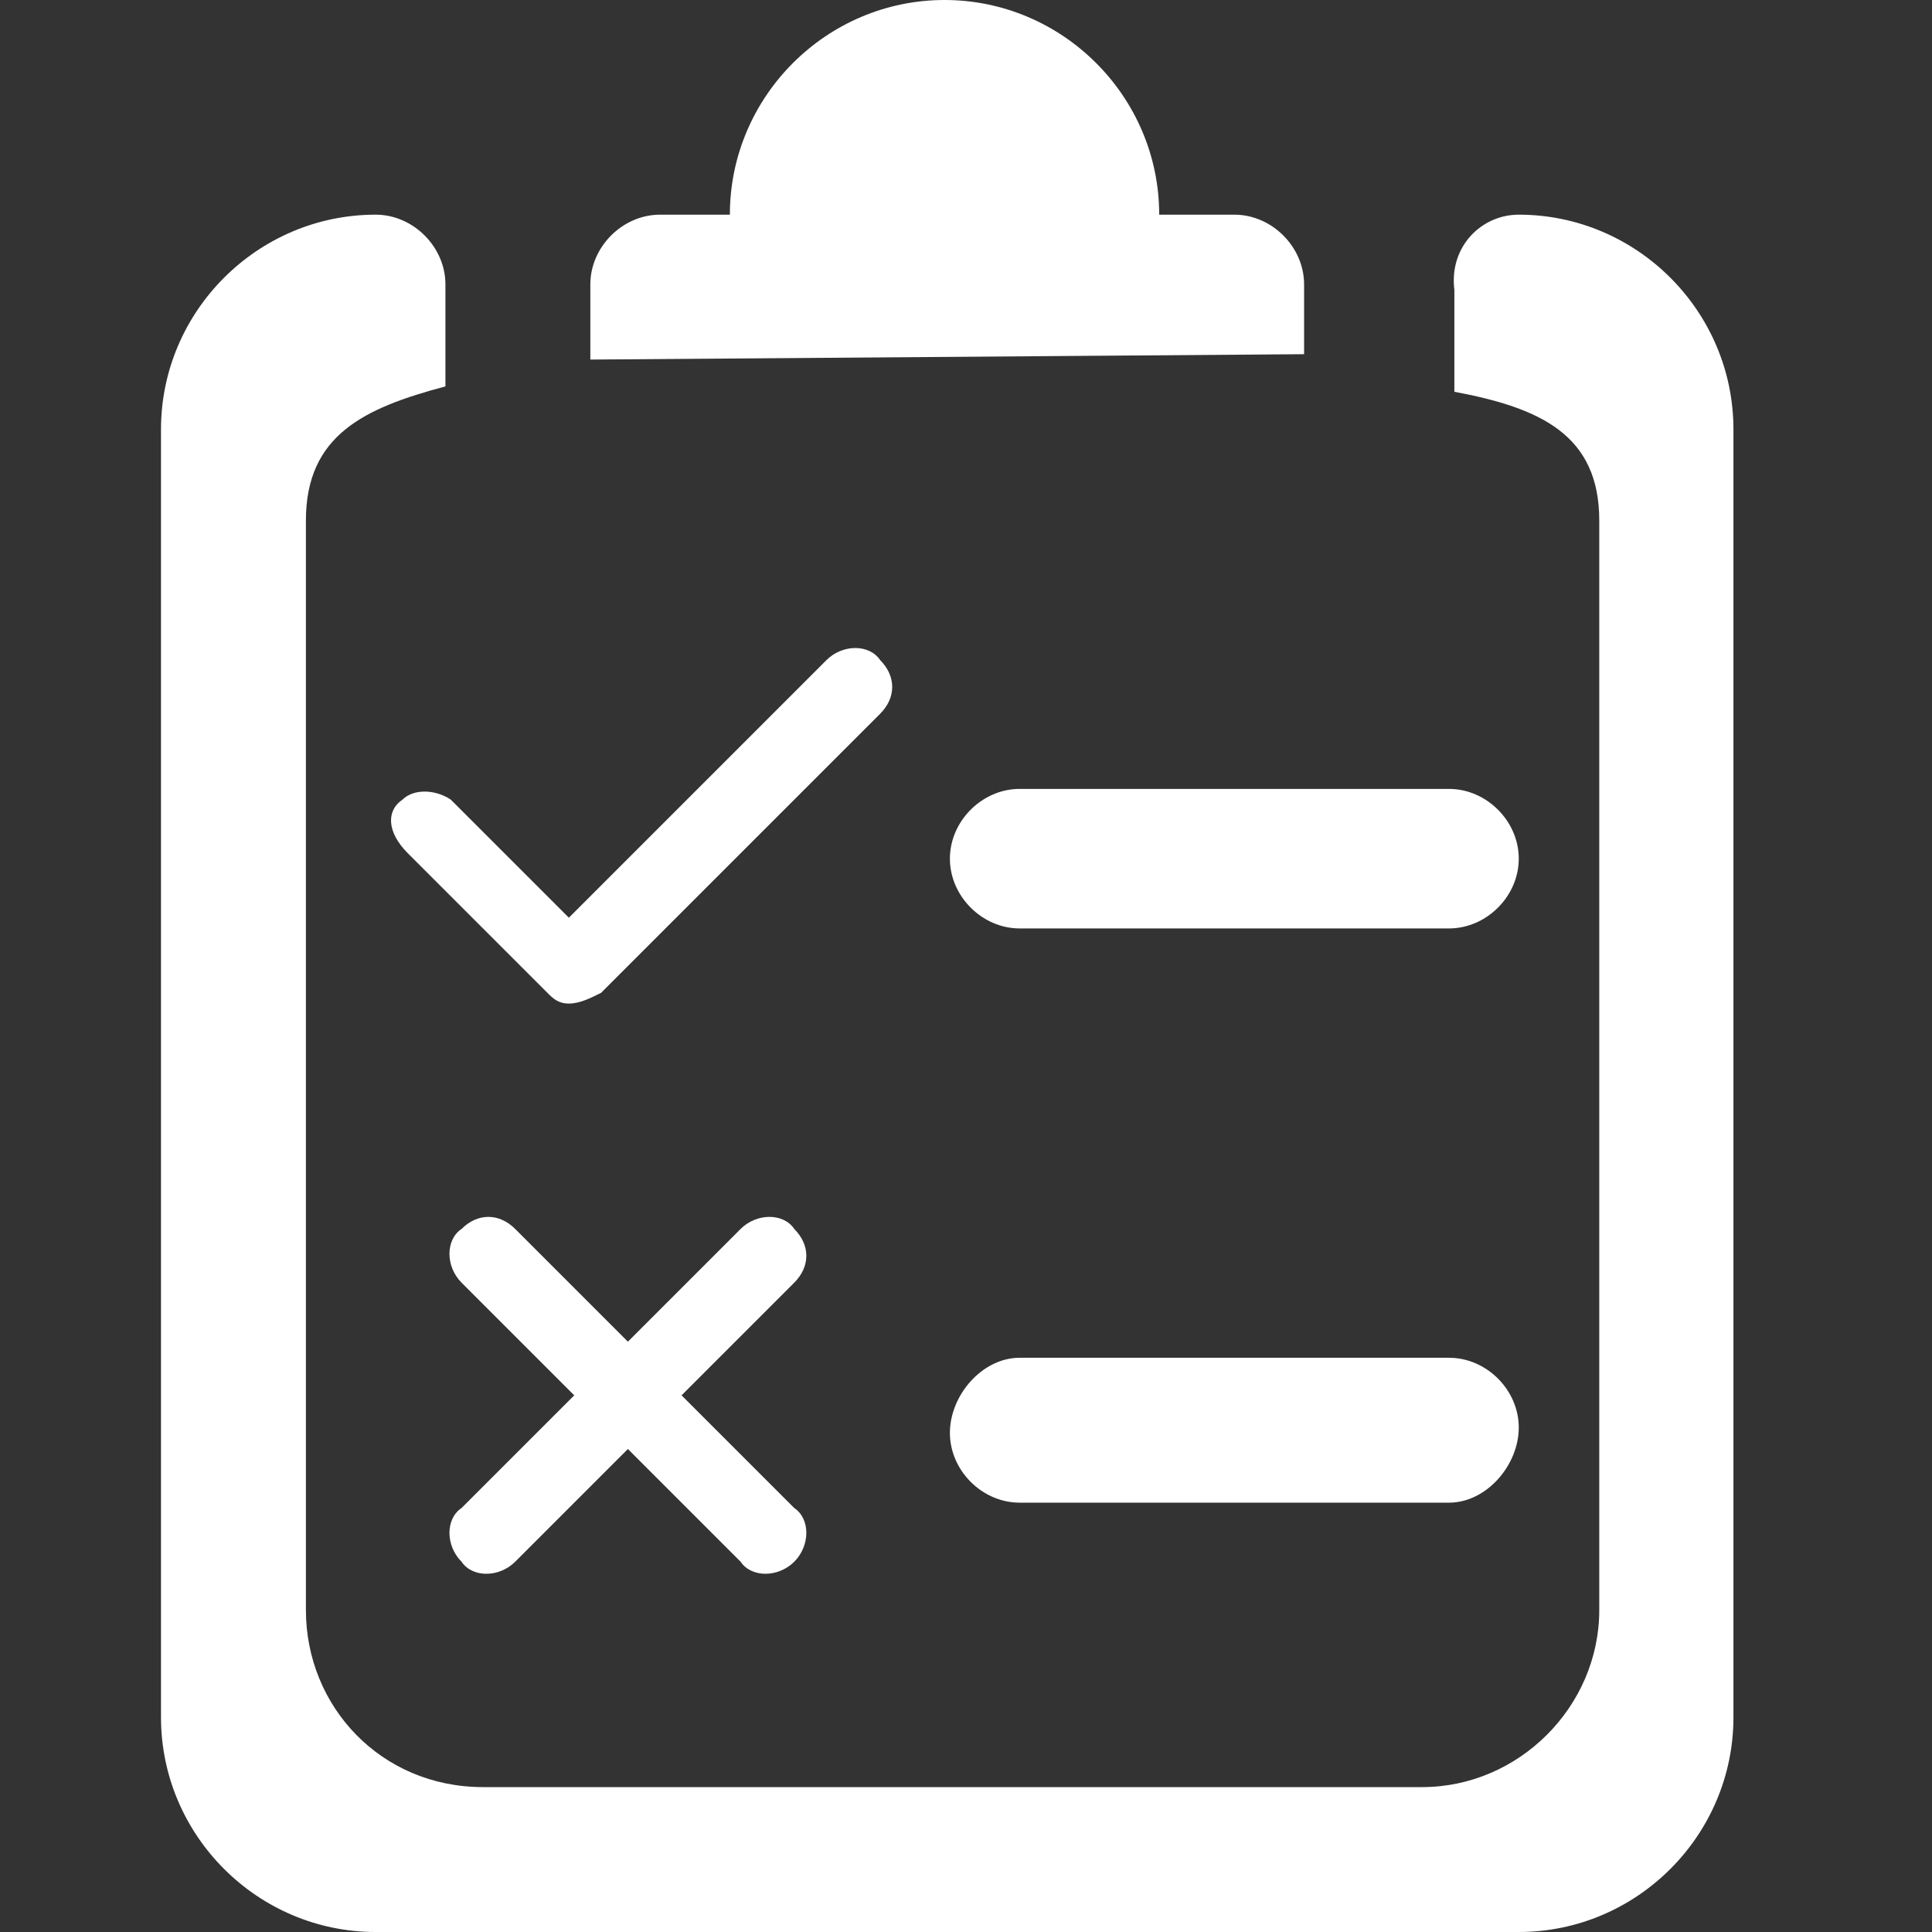 <?xml version="1.0" standalone="no"?><!DOCTYPE svg PUBLIC "-//W3C//DTD SVG 1.1//EN" "http://www.w3.org/Graphics/SVG/1.1/DTD/svg11.dtd"><svg t="1566916750174" class="icon" viewBox="0 0 1024 1024" version="1.1" xmlns="http://www.w3.org/2000/svg" p-id="41609" xmlns:xlink="http://www.w3.org/1999/xlink" width="300" height="300"><rect x="0" y="0" width="1024" height="1024" fill="#333333" stroke="none"/><defs><style type="text/css"></style></defs><path d="M199.111 1024c-62.578 0-113.778-51.2-113.778-113.778V227.556c0-62.578 51.2-113.778 113.778-113.778 19.911 0 36.978 17.066 36.978 36.978V204.8c-42.667 11.378-73.956 25.6-73.956 71.111v577.422c0 51.2 39.823 93.867 93.867 93.867h497.778c51.2 0 93.866-42.667 93.866-93.867V275.911c0-45.511-31.288-59.733-76.8-68.267V153.6c-2.844-22.756 14.223-39.822 34.134-39.822 62.578 0 113.778 51.2 113.778 113.778v682.666c0 62.578-51.2 113.778-113.778 113.778H199.11z m341.333-304.356H768c19.911 0 36.978 17.067 36.978 36.978S787.91 796.444 768 796.444H540.444c-19.91 0-36.977-17.066-36.977-36.977s17.066-39.823 36.977-39.823z m0-301.51H768c19.911 0 36.978 17.066 36.978 36.977S787.91 492.09 768 492.09H540.444c-19.91 0-36.977-17.067-36.977-36.978s17.066-36.978 36.977-36.978zM312.89 190.577v-39.822c0-19.912 17.067-36.978 36.978-36.978h36.977C386.844 51.2 438.044 0 500.622 0S614.4 51.2 614.4 113.778h39.822c19.911 0 36.978 17.066 36.978 36.978v36.977l-378.311 2.845z m-99.556 233.244c5.69-5.689 17.067-5.689 25.6 0l62.578 62.578 136.533-136.533c8.534-8.534 22.756-8.534 28.445 0 8.533 8.533 8.533 19.91 0 28.444L318.578 526.222c-5.69 2.845-11.378 5.69-17.067 5.69s-8.533-2.845-11.378-5.69l-73.955-73.955c-11.378-11.378-11.378-22.756-2.845-28.445z m207.645 403.911c-8.534 8.534-22.756 8.534-28.445 0L332.8 768l-59.733 59.733c-8.534 8.534-22.756 8.534-28.445 0-8.533-8.533-8.533-22.755 0-28.444l59.734-59.733-59.734-59.734c-8.533-8.533-8.533-22.755 0-28.444 8.534-8.534 19.911-8.534 28.445 0L332.8 711.11l59.733-59.733c8.534-8.534 22.756-8.534 28.445 0 8.533 8.533 8.533 19.91 0 28.444l-59.734 59.734 59.734 59.733c8.533 5.689 8.533 19.911 0 28.444z" fill="#ffffff" p-id="41610"></path></svg>